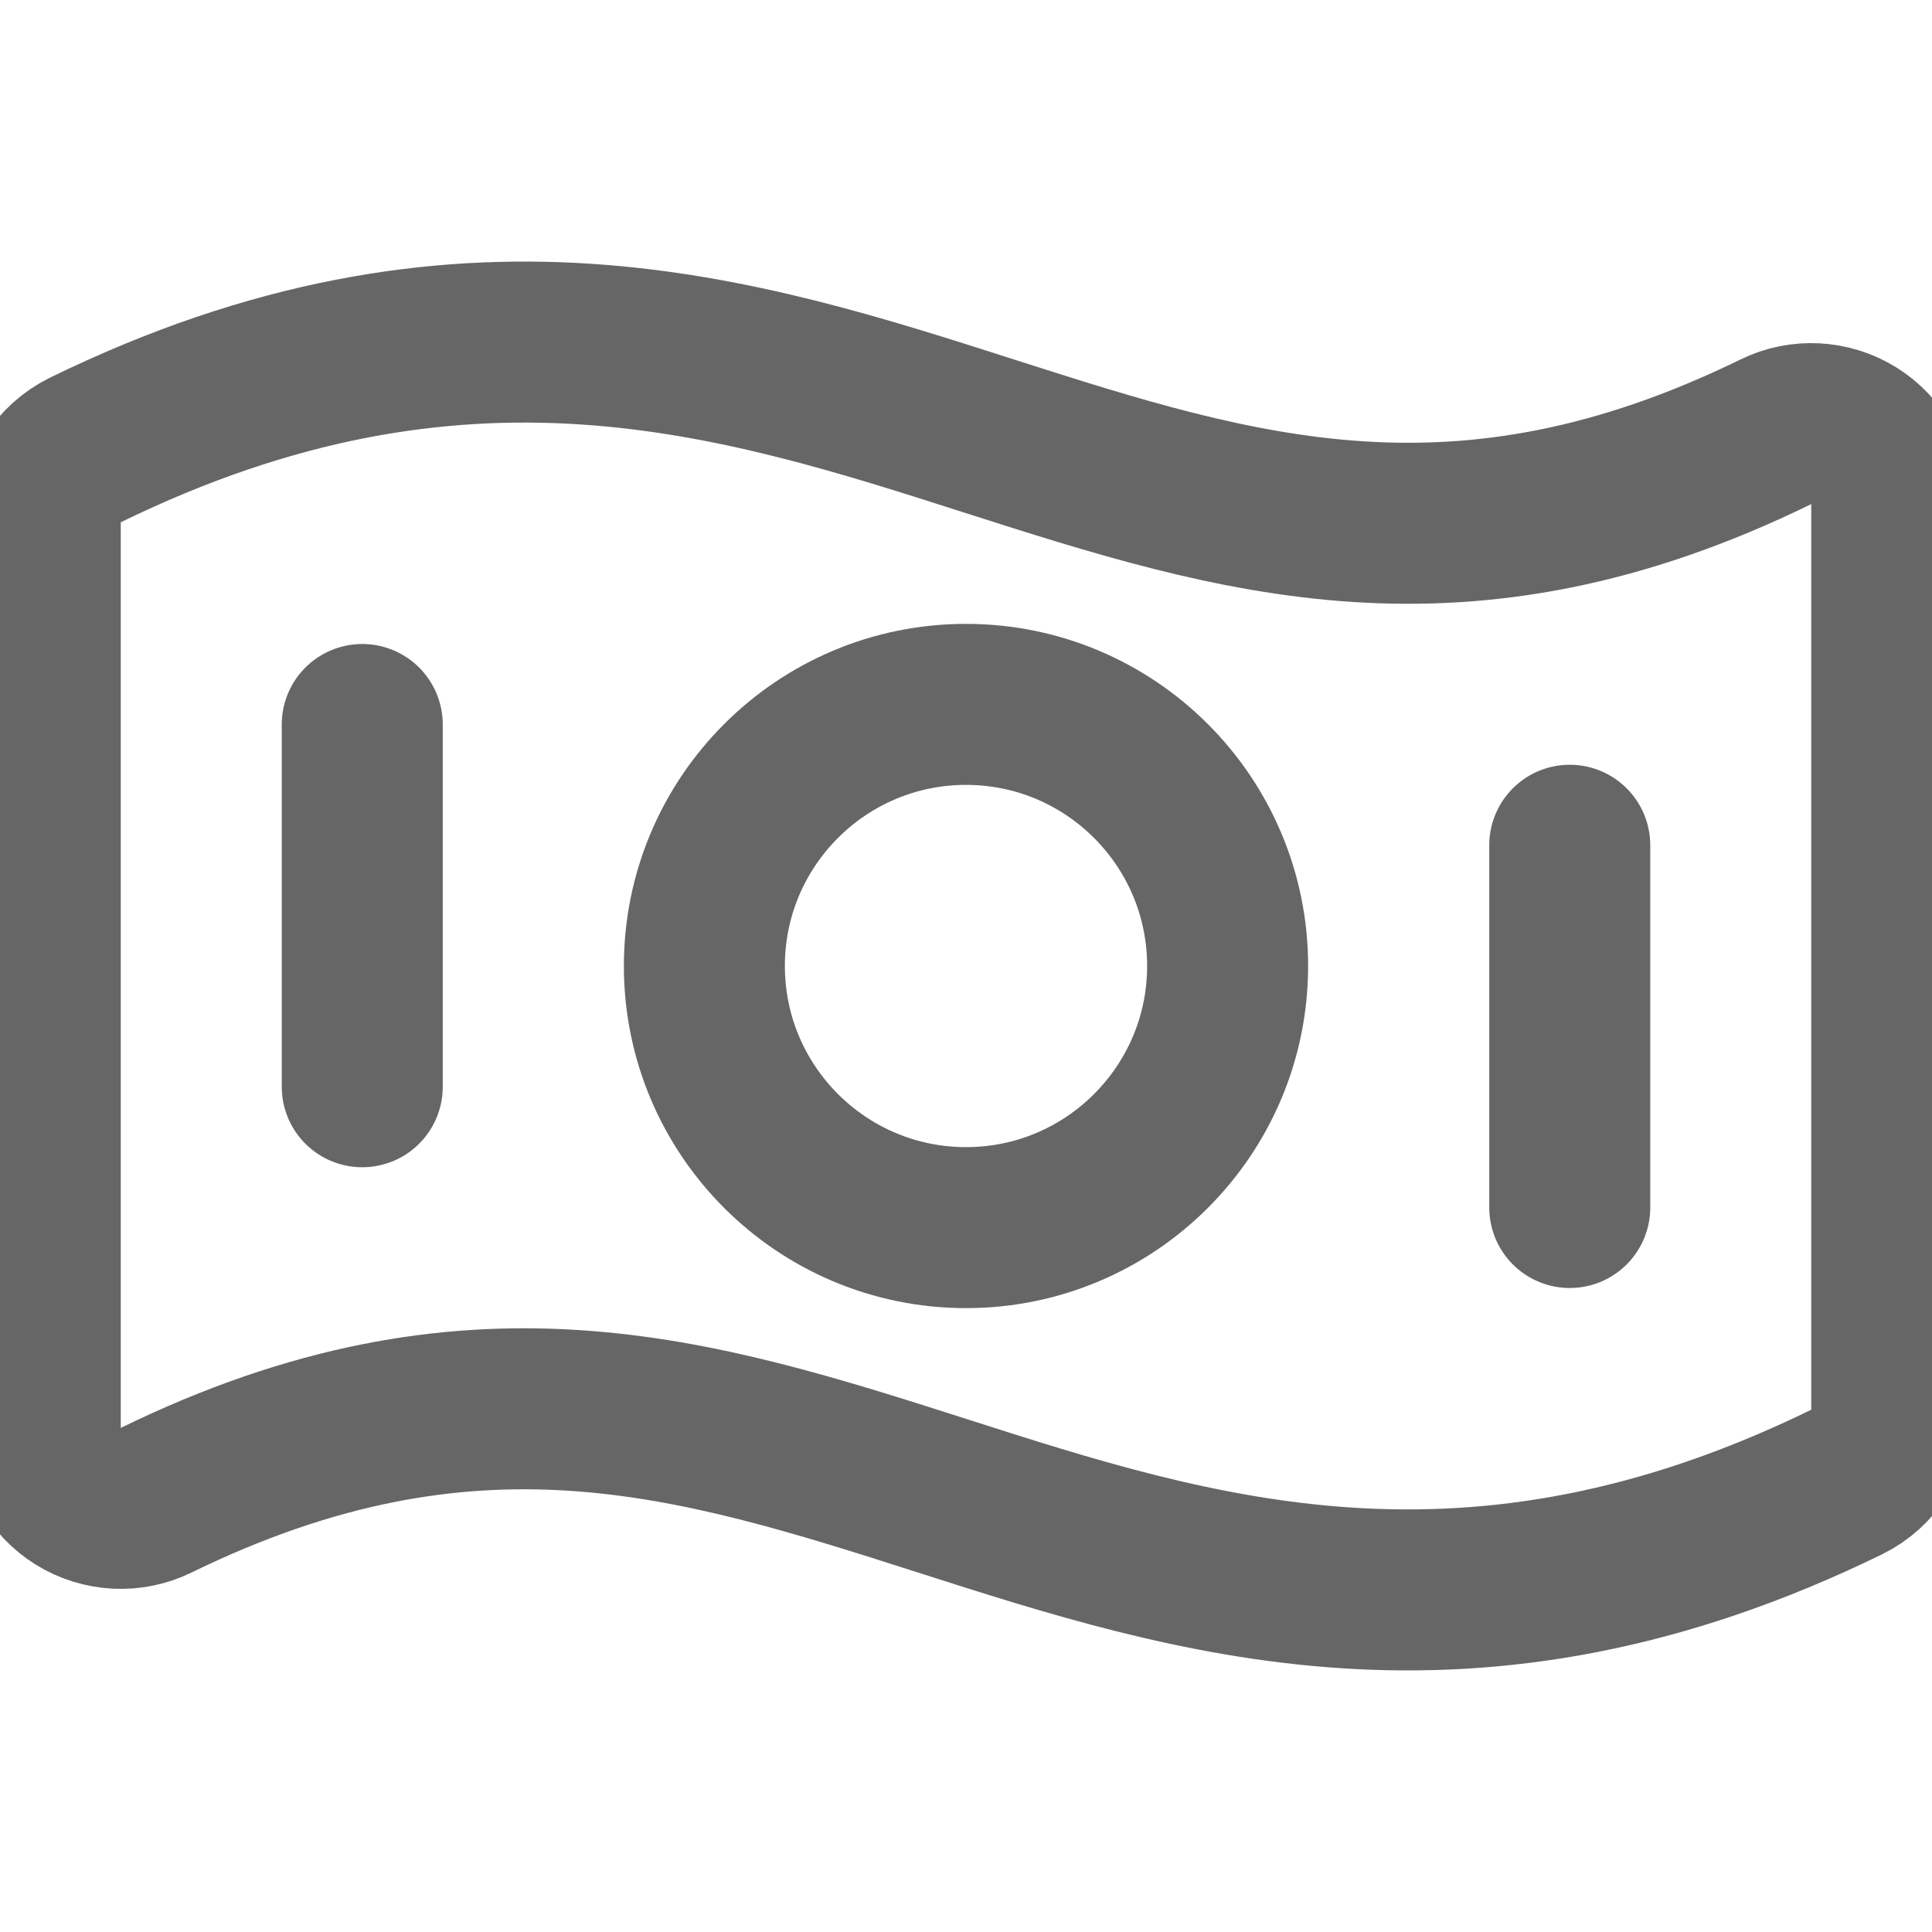 <svg width="12" height="12" viewBox="0 0 12 12" fill="none" xmlns="http://www.w3.org/2000/svg">
<g clip-path="url(#clip0_1734_743)">
<path d="M0.53 2.795C2.867 1.653 4.588 2.21 6.152 2.711C7.69 3.203 9.072 3.639 11.03 2.682C11.185 2.606 11.368 2.616 11.515 2.707C11.661 2.798 11.75 2.958 11.75 3.131V8.756C11.75 8.947 11.641 9.121 11.47 9.205C9.133 10.347 7.412 9.79 5.848 9.289C4.31 8.797 2.929 8.362 0.97 9.318C0.815 9.394 0.632 9.384 0.485 9.293C0.339 9.202 0.25 9.042 0.25 8.869V3.244C0.25 3.053 0.359 2.879 0.53 2.795Z" stroke="#666666" stroke-linecap="round" stroke-linejoin="round"/>
<path d="M6 4.375C6.897 4.375 7.625 5.103 7.625 6C7.625 6.897 6.897 7.625 6 7.625C5.103 7.625 4.375 6.897 4.375 6C4.375 5.103 5.103 4.375 6 4.375Z" stroke="#666666" stroke-linecap="round" stroke-linejoin="round"/>
<path d="M2.25 4.5V6.75" stroke="#666666" stroke-linecap="round" stroke-linejoin="round"/>
<path d="M9.75 5.25V7.5" stroke="#666666" stroke-linecap="round" stroke-linejoin="round"/>
</g>
<defs>
<clipPath id="clip0_1734_743">
<rect width="12" height="12" fill="white"/>
</clipPath>
</defs>
</svg>
